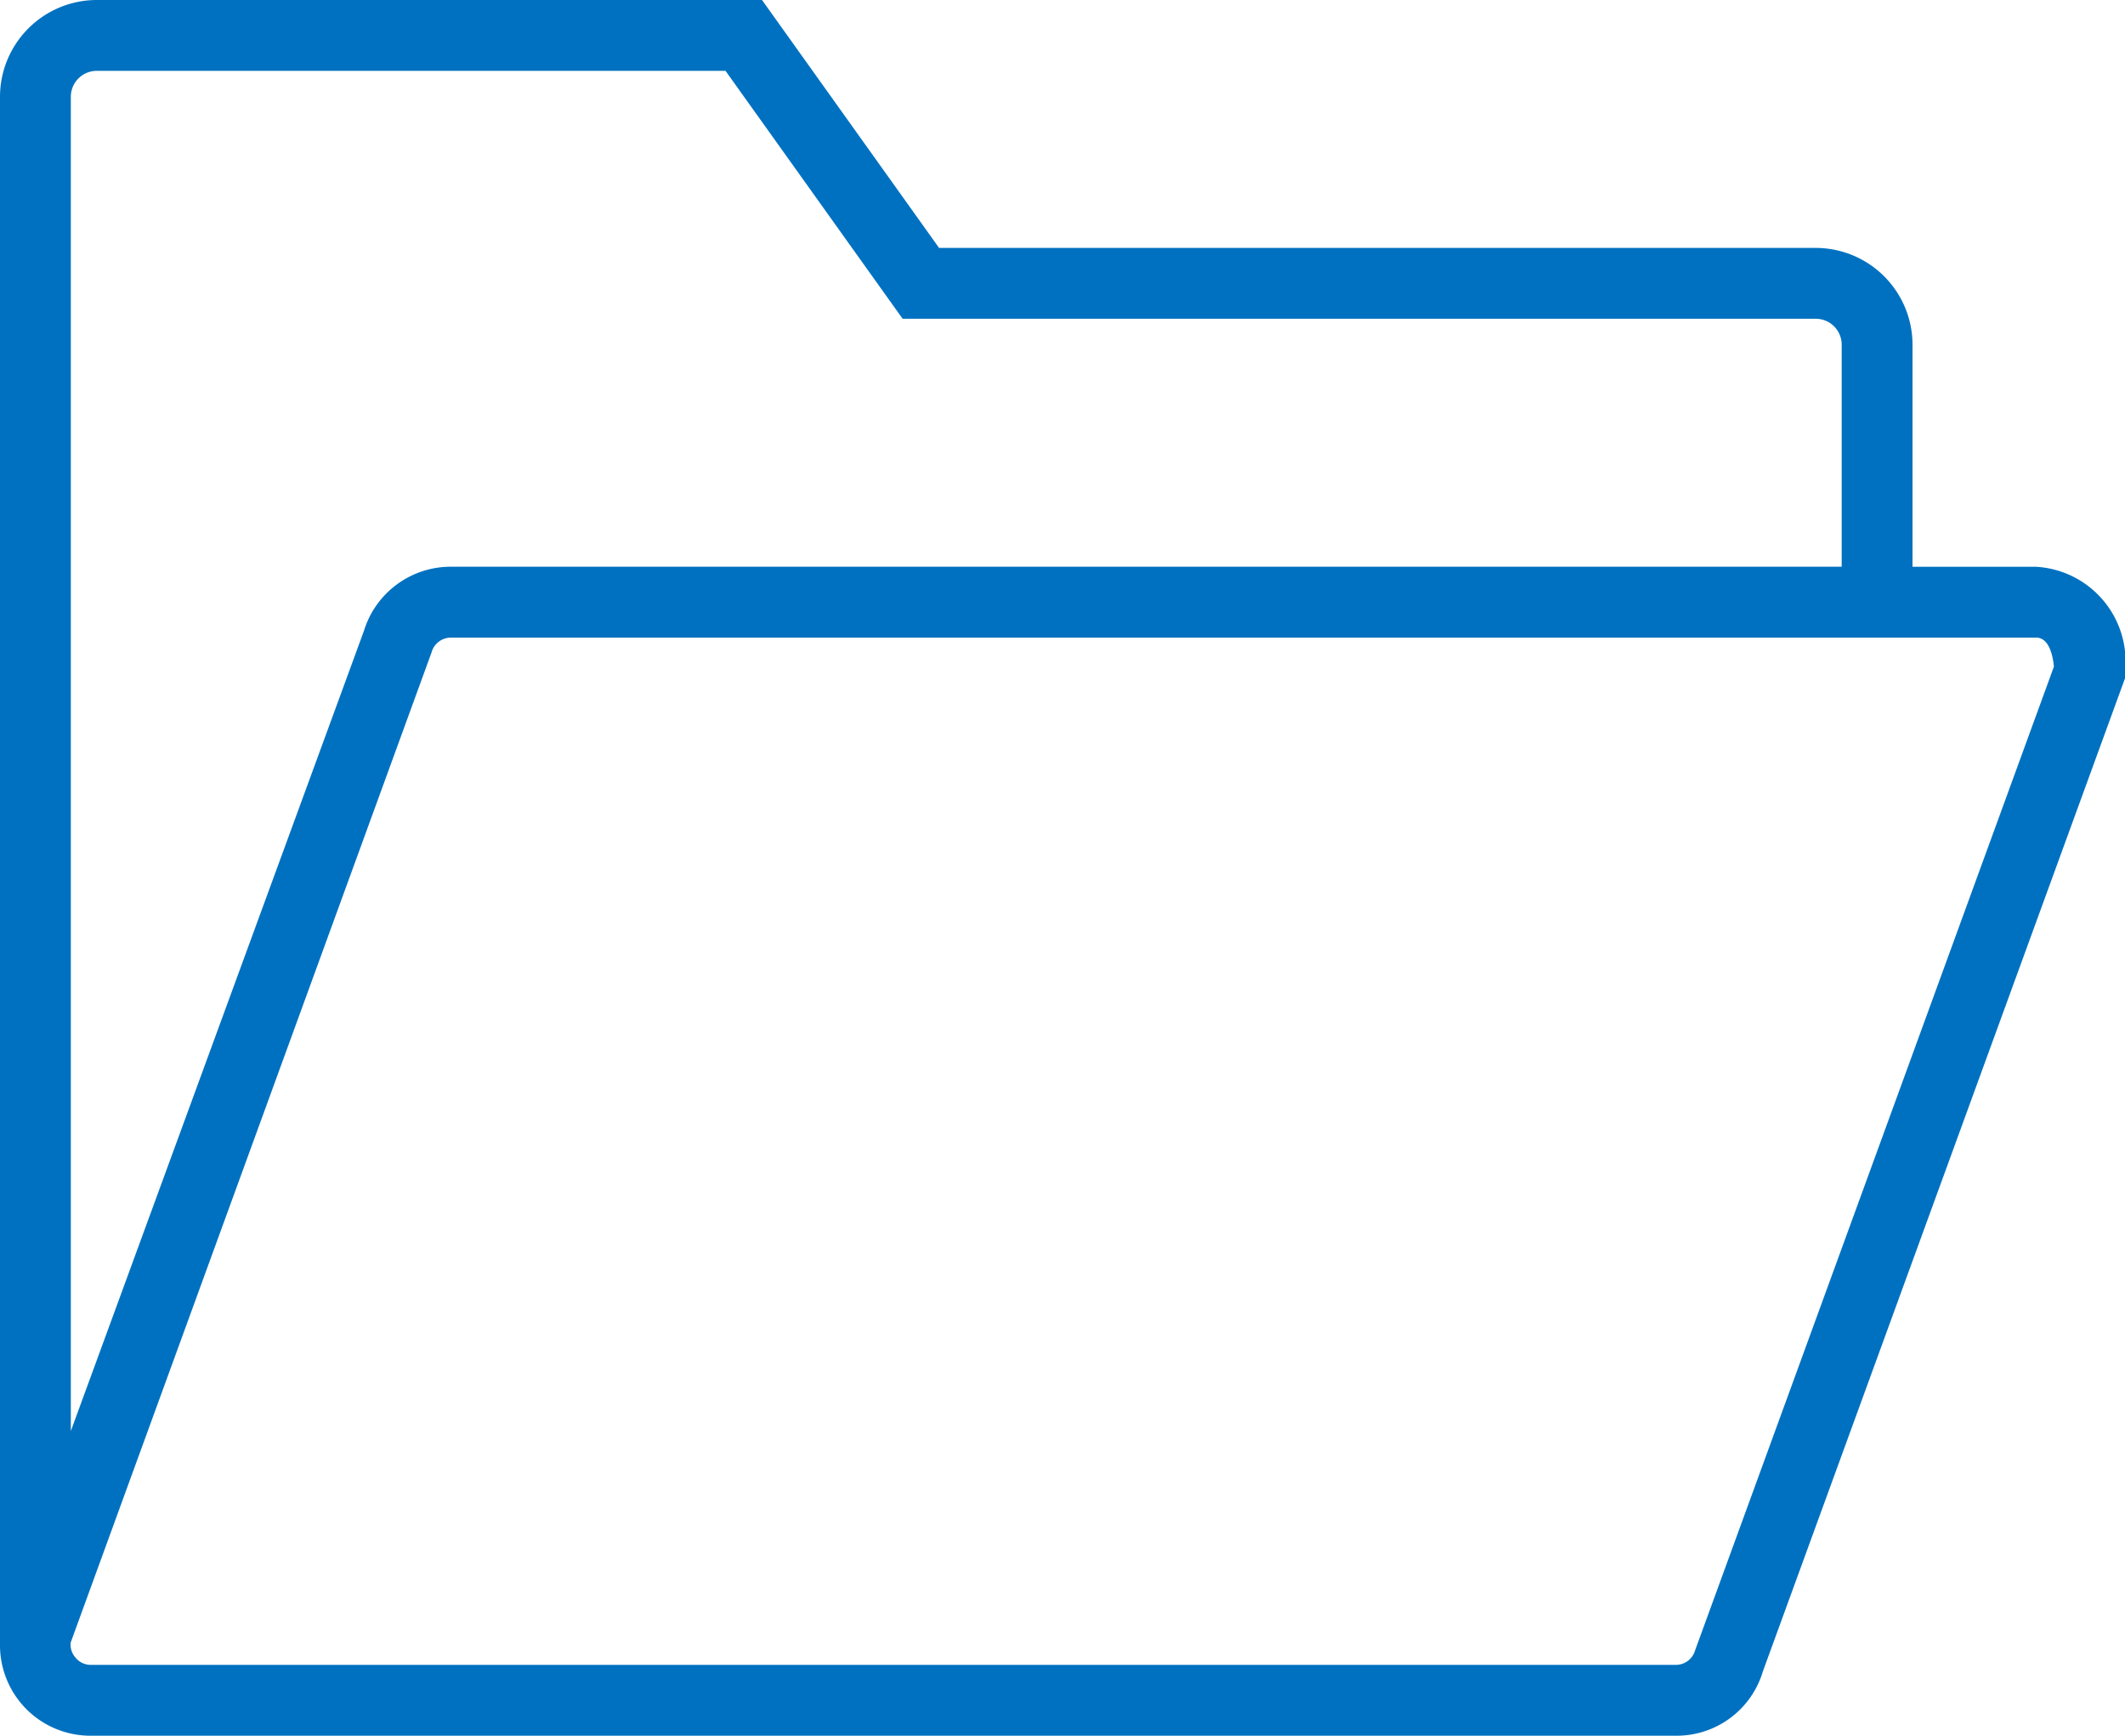 <svg xmlns="http://www.w3.org/2000/svg" width="40.293" height="32.906" viewBox="0 0 40.293 32.906">
  <path id="folder" d="M38.608,16.245H36.264V12.036A1.837,1.837,0,0,0,34.429,10.2H17.806L14.449,5.5H1.835A1.837,1.837,0,0,0,0,7.335V36.673H0a1.715,1.715,0,0,0,1.719,1.733H31.781a1.705,1.705,0,0,0,1.645-1.218L40.293,18.36v-.119A1.8,1.8,0,0,0,38.608,16.245ZM1.343,7.335a.492.492,0,0,1,.492-.492H13.757l3.358,4.7H34.429a.492.492,0,0,1,.492.492v4.209H8.55A1.722,1.722,0,0,0,6.9,17.462L1.343,32.63Zm30.8,29.448a.38.38,0,0,1-.366.28H1.723a.371.371,0,0,1-.3-.149.364.364,0,0,1-.083-.274L8.183,17.868a.38.38,0,0,1,.366-.28H38.608c.255,0,.32.367.337.55Z" transform="translate(0 -5.5)" fill="#0071c0"/>
</svg>
